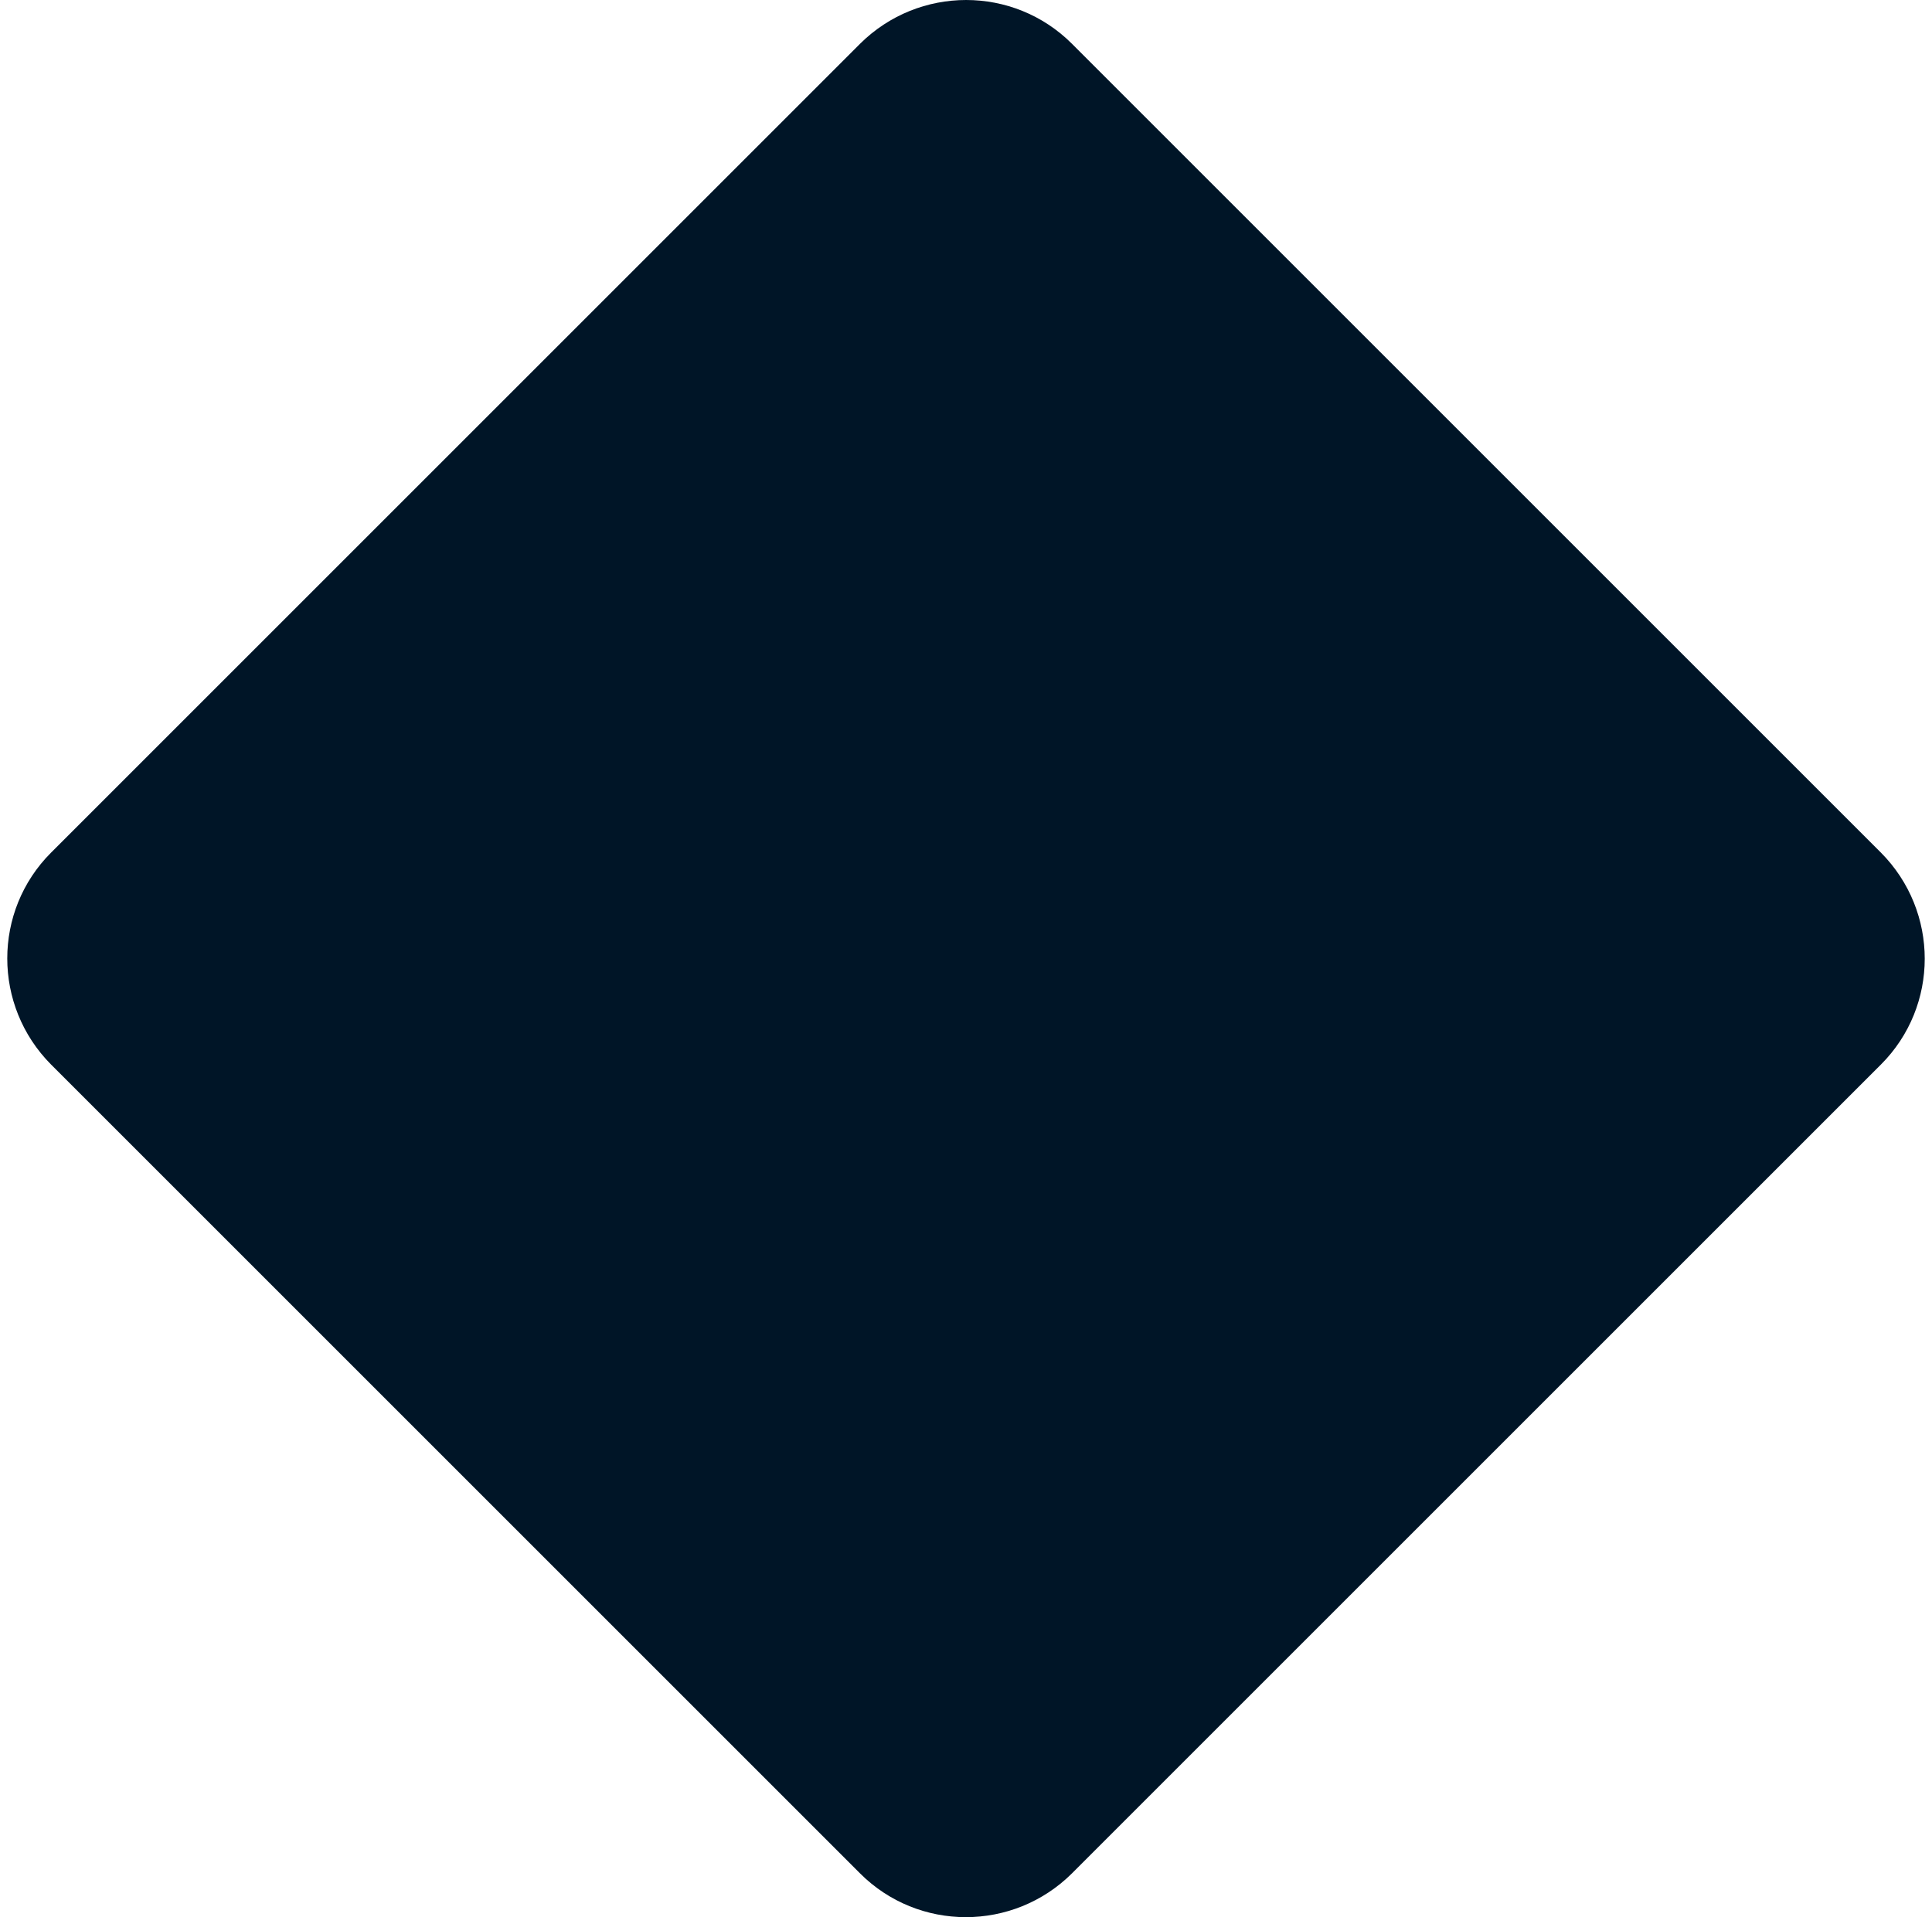 <svg width="133" height="132" viewBox="0 0 133 132" fill="none" xmlns="http://www.w3.org/2000/svg">
<g clip-path="url(#clip0_1_262913)">
<path d="M73.796 3.016C69.774 -1.005 63.252 -1.005 59.204 3.016L3.516 58.704C-0.505 62.726 -0.505 69.248 3.516 73.296L59.204 128.984C63.226 133.005 69.748 133.005 73.796 128.984L129.484 73.296C133.505 69.274 133.505 62.752 129.484 58.704L73.796 3.016Z" fill="#001527"/>
</g>
<defs>
<clipPath id="clip0_1_262913">
<rect width="132" height="132" fill="white" transform="translate(0.5)"/>
</clipPath>
</defs>
</svg>
